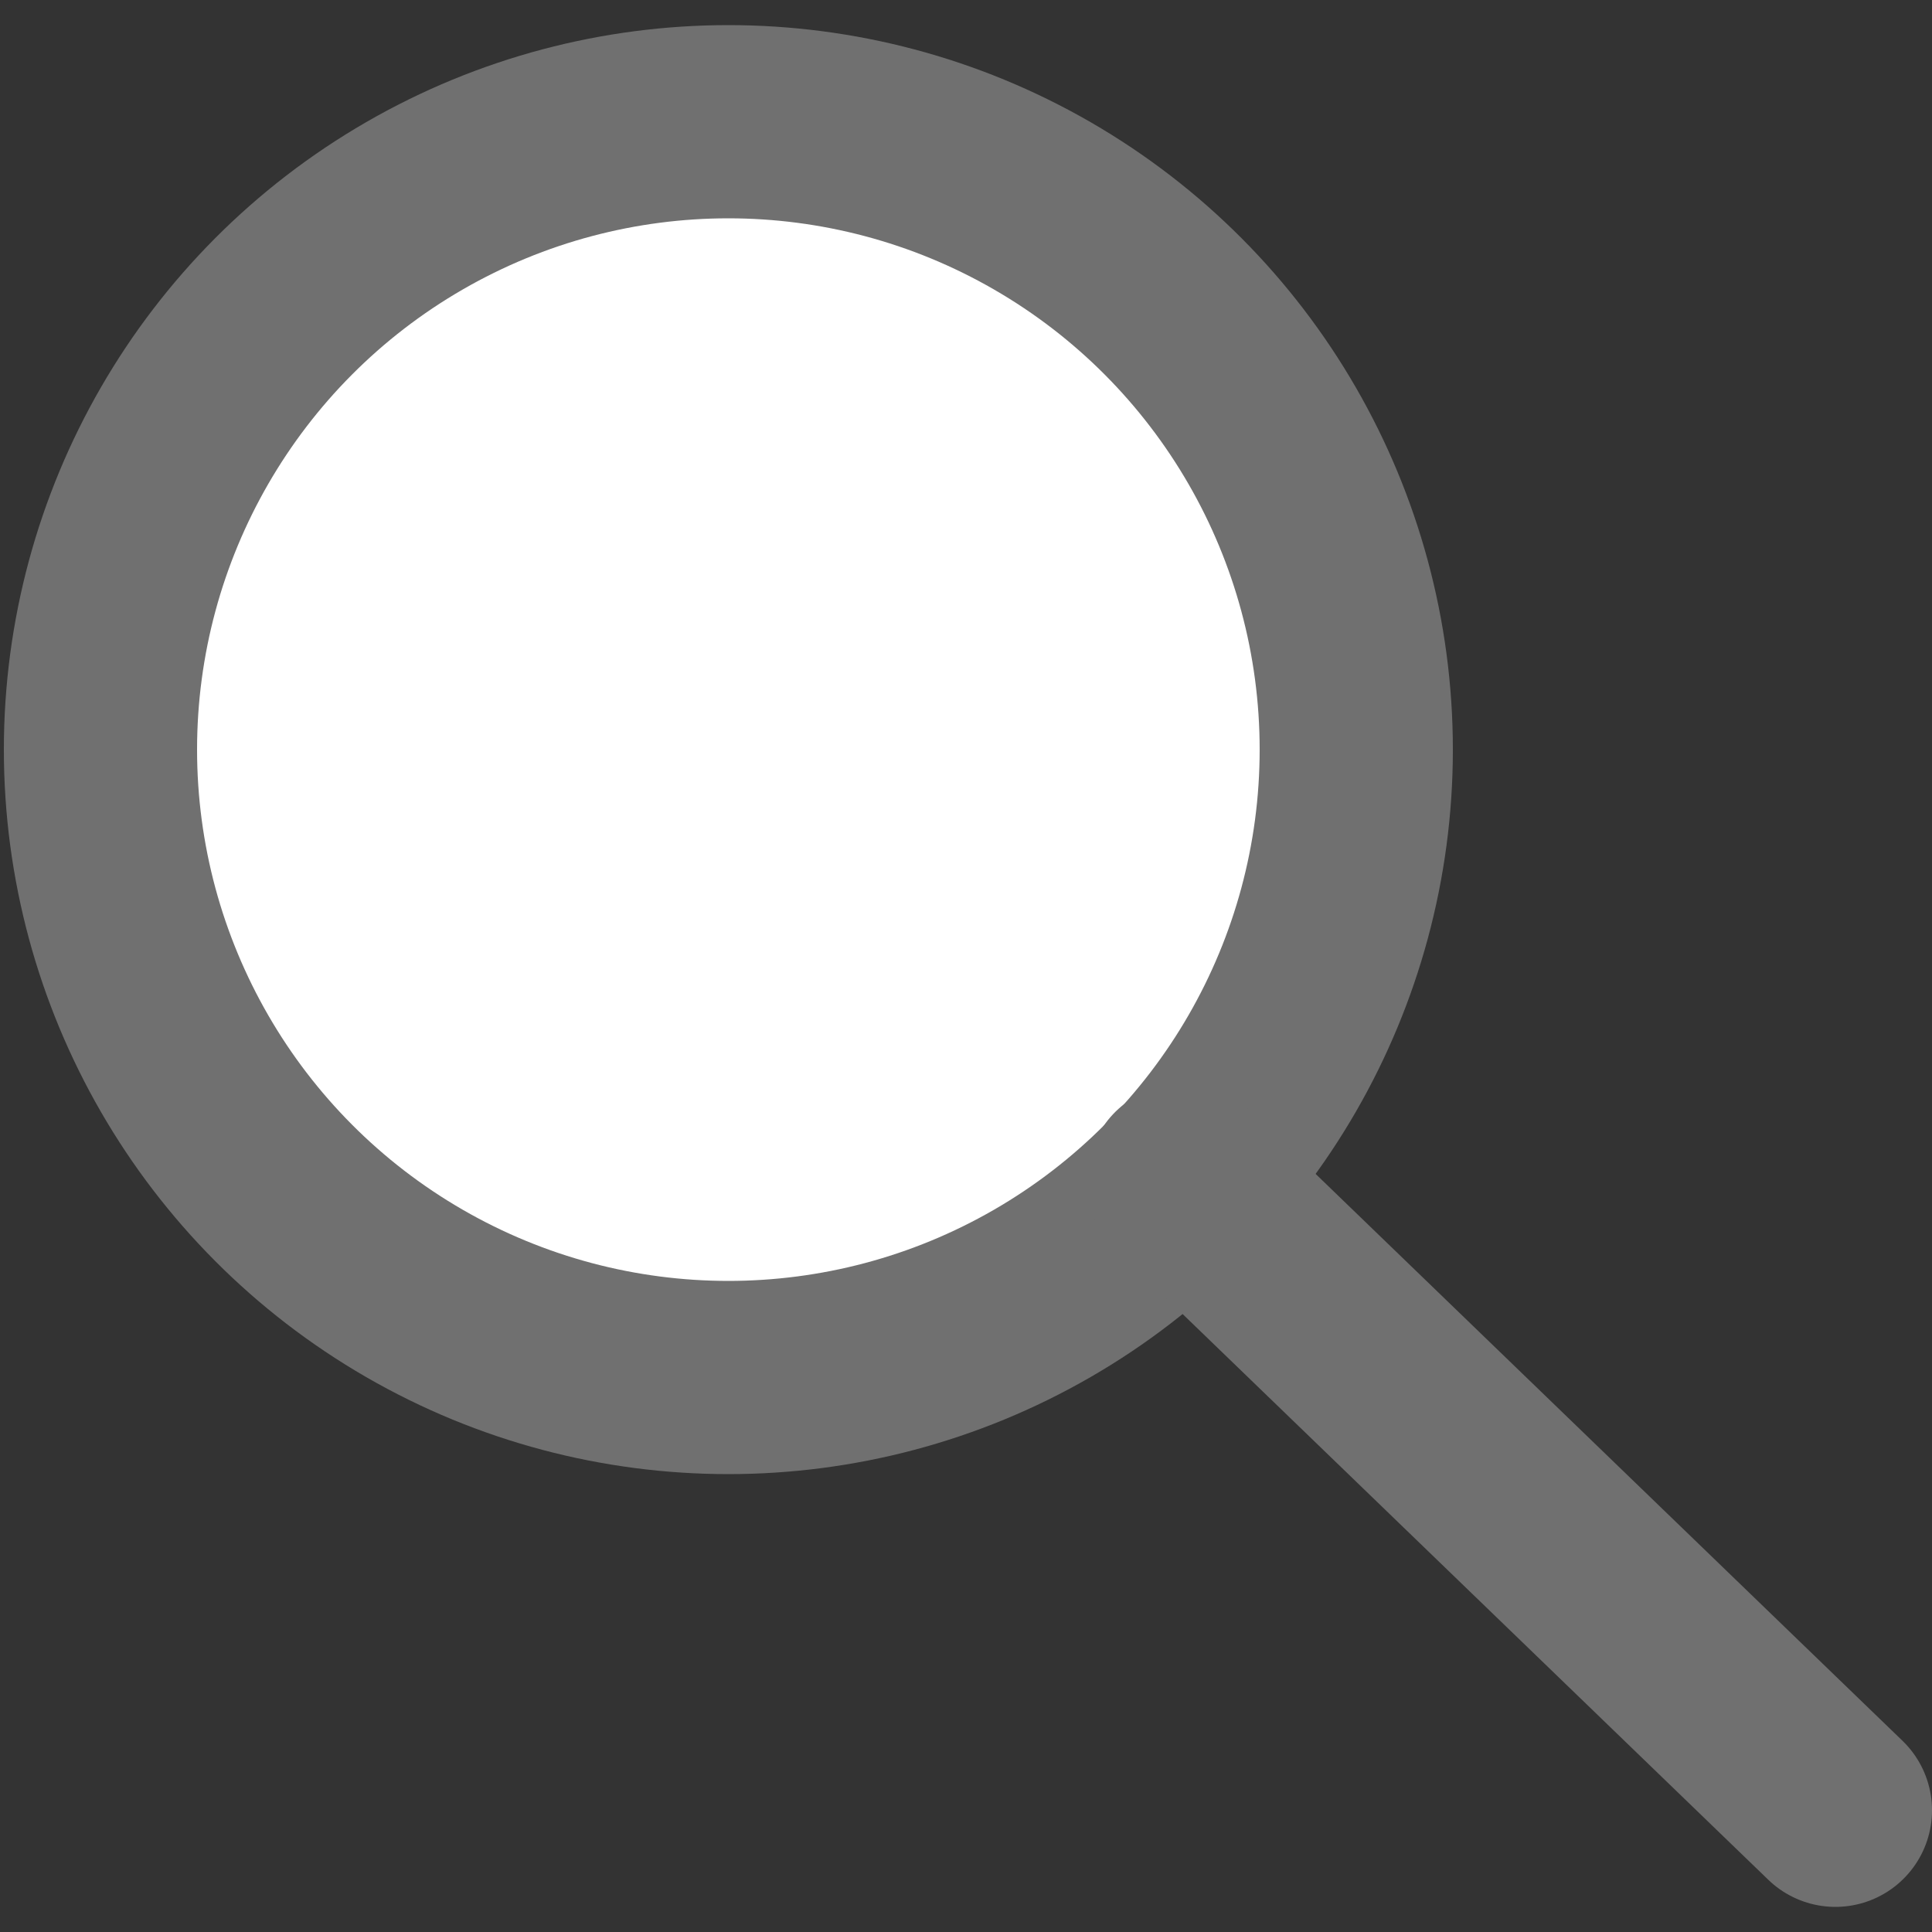 <svg id="レイヤー_1" data-name="レイヤー 1" xmlns="http://www.w3.org/2000/svg" width="20" height="20" viewBox="0 0 20 20"><rect x="0" y="0" width="20" height="20" fill="#333333" stroke="none"/><defs><style>.cls-1{fill:#fff;}.cls-2,.cls-3,.cls-4{fill:none;}.cls-2,.cls-3{stroke:#707070;stroke-linecap:round;stroke-width:2px;}</style></defs><circle class="cls-1" cx="7.54" cy="7.76" r="7"/><circle class="cls-2" cx="7.54" cy="7.76" r="6.5"/><path class="cls-3" d="M12.25,12.22,19,18.74" transform="translate(0 0)"/><rect class="cls-4" width="20" height="20"/></svg>
